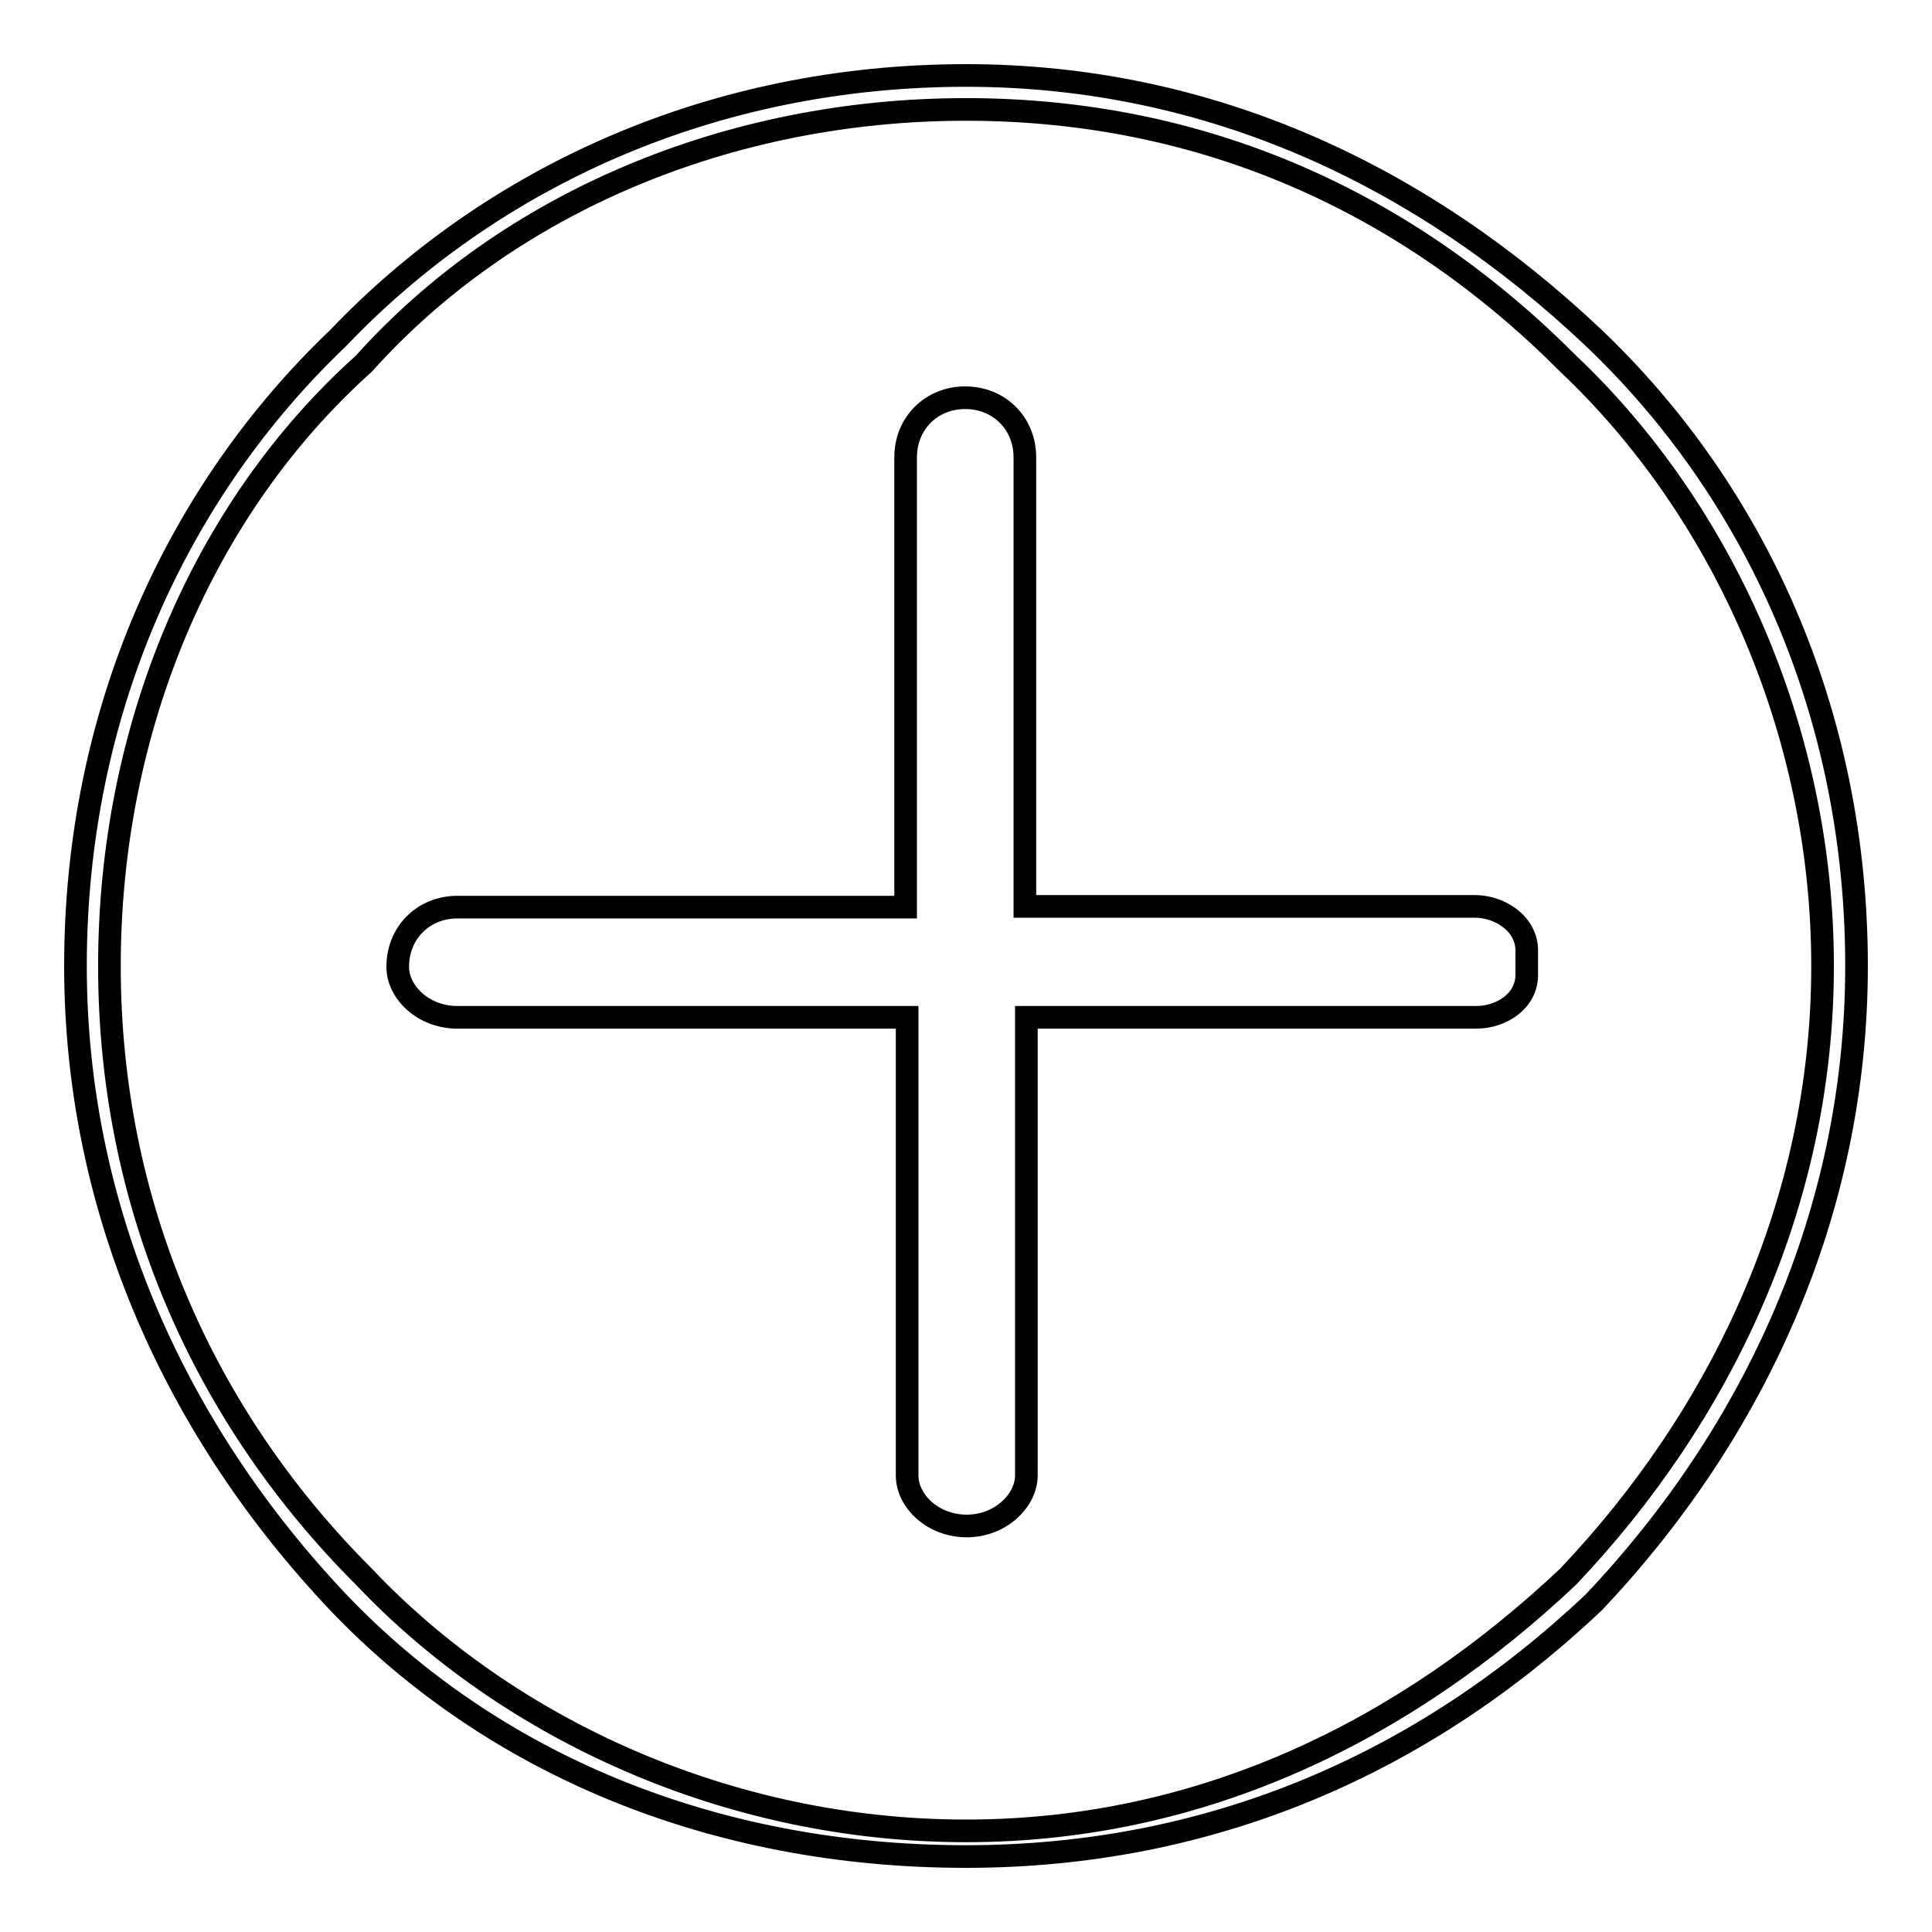 <?xml version="1.0" encoding="utf-8"?>
<!-- Svg Vector Icons : http://www.onlinewebfonts.com/icon -->
<!DOCTYPE svg PUBLIC "-//W3C//DTD SVG 1.1//EN" "http://www.w3.org/Graphics/SVG/1.1/DTD/svg11.dtd">
<svg version="1.1" xmlns="http://www.w3.org/2000/svg" xmlns:xlink="http://www.w3.org/1999/xlink" x="0px" y="0px" viewBox="0 0 256 256" enable-background="new 0 0 256 256" xml:space="preserve">
<g><g><path stroke-width="3" fill-opacity="0" stroke="#000000"  d="M195.4,120.1h-59.6V60.6c0-4.5-3.4-7.9-7.9-7.9c-4.5,0-7.9,3.4-7.9,7.9v59.6H60.6c-4.5,0-7.9,3.4-7.9,7.9c0,3.4,3.4,6.7,7.9,6.7h59.6v60.7c0,3.4,3.4,6.7,7.9,6.7c4.5,0,7.9-3.4,7.9-6.7v-60.7h59.6c3.4,0,6.7-2.2,6.7-5.6v-3.4C202.2,122.4,198.8,120.1,195.4,120.1L195.4,120.1z"/><path stroke-width="3" fill-opacity="0" stroke="#000000"  d="M241.5,128c0-31.5-13.5-60.7-33.7-79.8c-21.3-21.4-48.3-33.7-79.8-33.7S67.3,26.9,48.2,48.2C26.9,67.3,14.5,96.5,14.5,128s12.4,59.6,33.7,80.9c19.1,20.2,48.3,33.7,79.8,33.7s58.4-13.5,79.8-33.7C228,187.6,241.5,159.5,241.5,128L241.5,128z M211.2,44.8C232.5,65.1,246,94.3,246,128c0,32.6-13.5,61.8-34.8,84.3C188.7,233.6,160.6,246,128,246c-33.7,0-62.9-12.4-83.2-33.7C23.5,189.8,10,160.6,10,128c0-33.7,13.5-62.9,34.8-83.2C65.1,23.5,94.3,10,128,10C160.6,10,188.7,23.5,211.2,44.8L211.2,44.8z"/></g></g>
</svg>